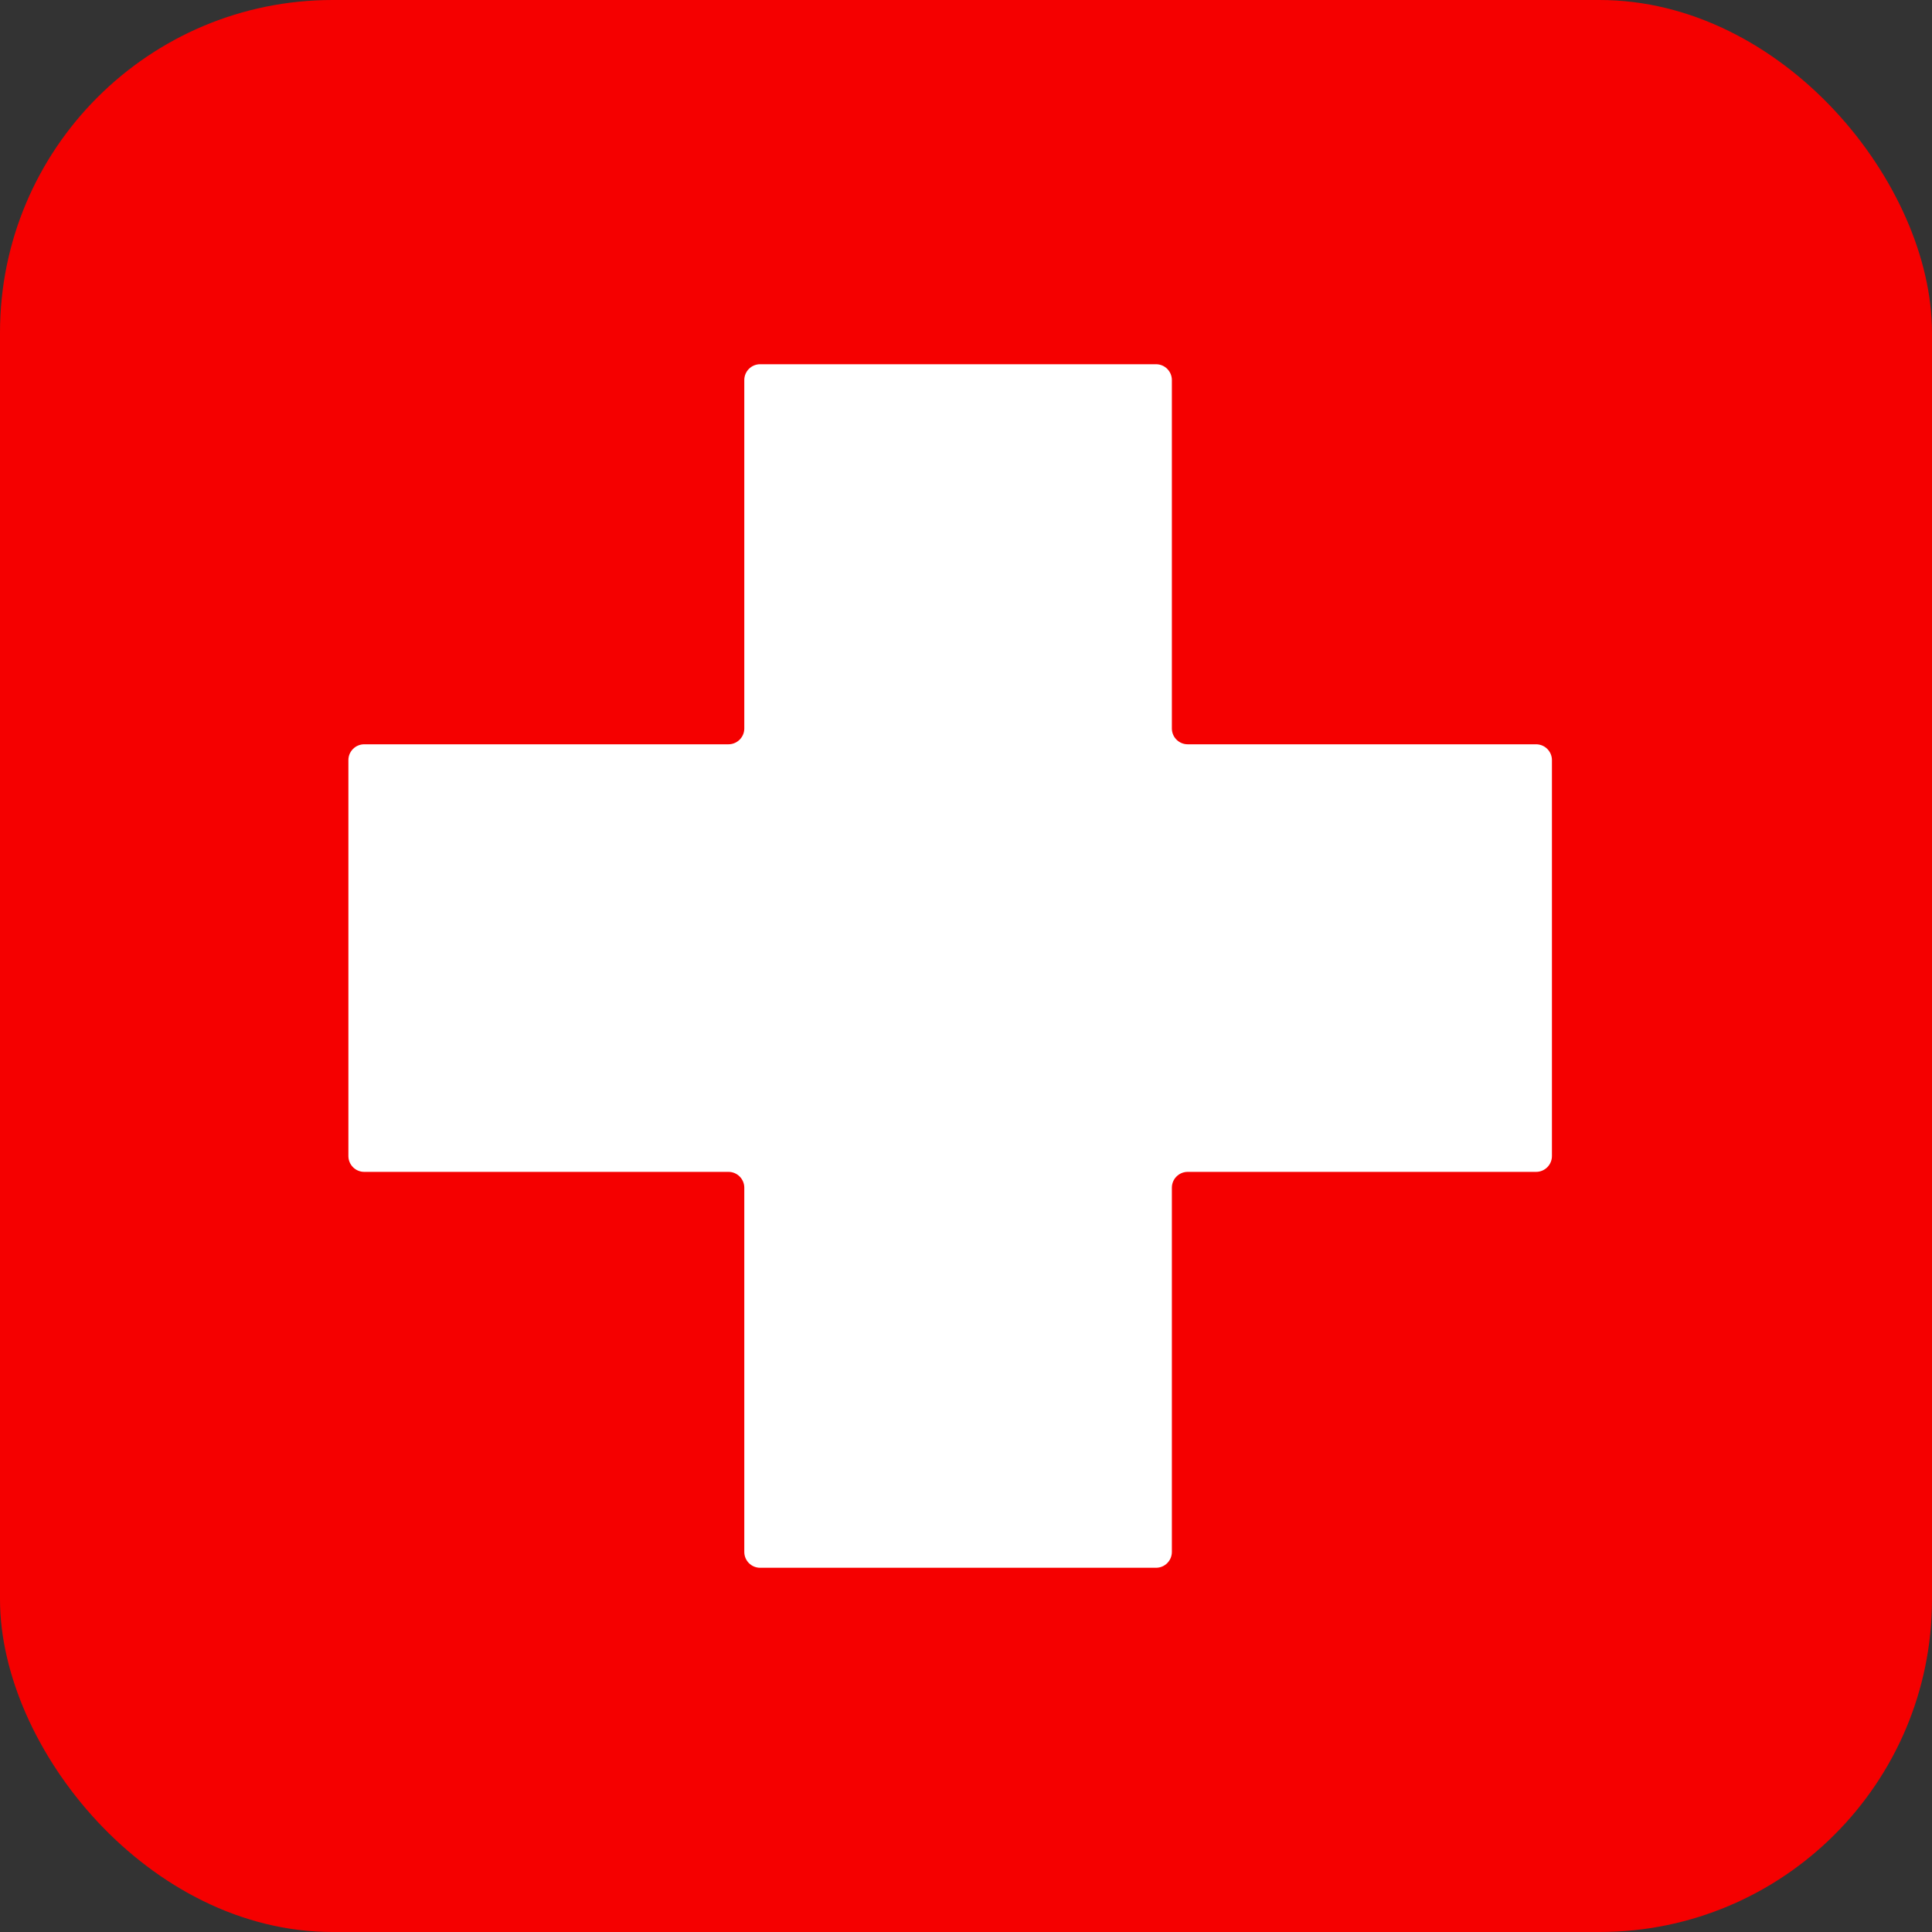 <?xml version="1.0" encoding="UTF-8"?> <svg xmlns="http://www.w3.org/2000/svg" width="122" height="122" viewBox="0 0 122 122" fill="none"><rect x="0" y="0" width="122" height="122" fill="#333333" stroke="none"/><rect width="122" height="122" rx="21" fill="#F50000"></rect><path fill-rule="evenodd" clip-rule="evenodd" d="M74 24C74 23.448 73.552 23 73 23H48C47.448 23 47 23.448 47 24V46C47 46.552 46.552 47 46 47H23C22.448 47 22 47.448 22 48V73C22 73.552 22.448 74 23 74H46C46.552 74 47 74.448 47 75V98C47 98.552 47.448 99 48 99H73C73.552 99 74 98.552 74 98V75C74 74.448 74.448 74 75 74H97C97.552 74 98 73.552 98 73V48C98 47.448 97.552 47 97 47H75C74.448 47 74 46.552 74 46V24Z" fill="white"></path></svg> 